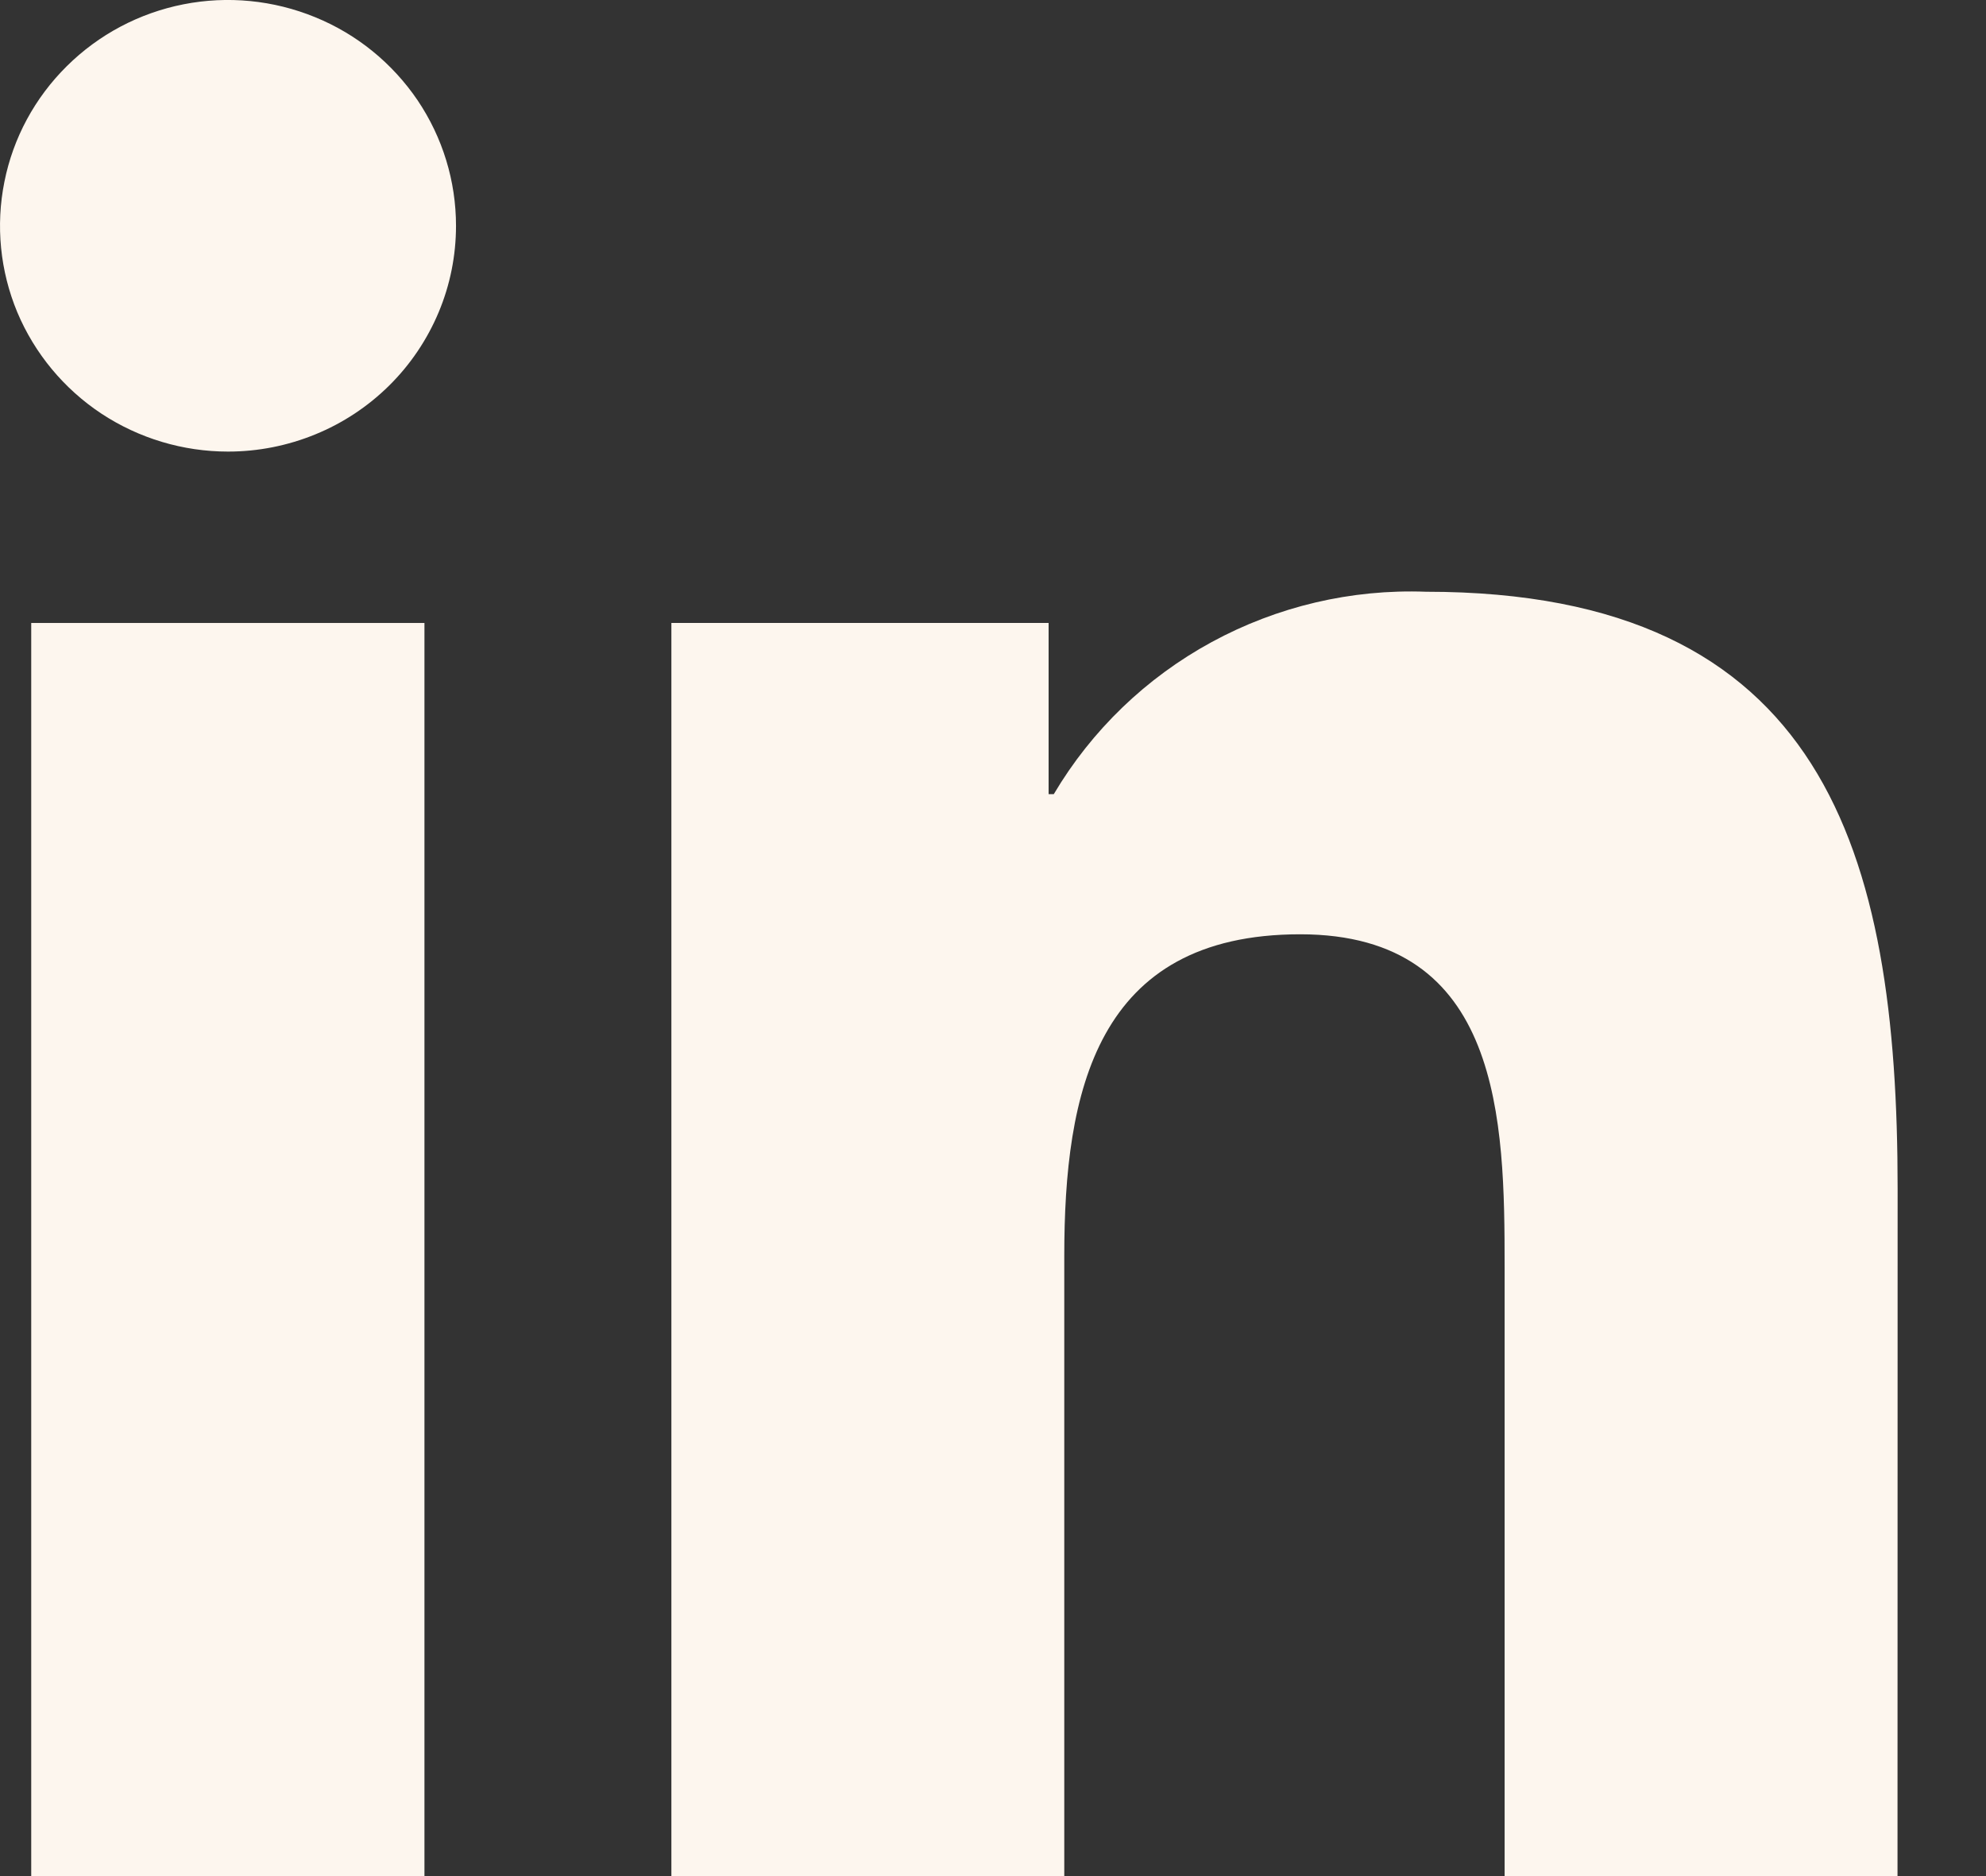 <svg width="18" height="17" viewBox="0 0 18 17" fill="none" xmlns="http://www.w3.org/2000/svg">
<rect x="0" y="0" width="18" height="17" fill="#333333" stroke="none"/>
<path d="M17.198 17H13.637V11.478C13.637 10.161 13.613 8.466 11.784 8.466C9.93 8.466 9.646 9.901 9.646 11.382V17H6.085V5.645H9.504V7.196H9.551C9.894 6.617 10.388 6.141 10.982 5.818C11.576 5.495 12.247 5.337 12.924 5.362C16.534 5.362 17.199 7.713 17.199 10.771L17.198 17Z" fill="#FDF6EE"/>
<path d="M3.847 17H0.283V5.645H3.847V17Z" fill="#FDF6EE"/>
<path d="M2.067 4.092C1.658 4.092 1.259 3.972 0.919 3.748C0.579 3.523 0.314 3.203 0.157 2.83C0.001 2.456 -0.04 2.044 0.04 1.647C0.119 1.25 0.316 0.886 0.605 0.6C0.894 0.313 1.262 0.118 1.663 0.039C2.064 -0.04 2.479 0.001 2.857 0.156C3.235 0.31 3.557 0.573 3.785 0.909C4.012 1.246 4.133 1.641 4.133 2.046C4.133 2.315 4.08 2.581 3.976 2.829C3.872 3.077 3.72 3.303 3.528 3.493C3.336 3.683 3.108 3.834 2.858 3.936C2.607 4.039 2.338 4.092 2.067 4.092Z" fill="#FDF6EE"/>
</svg>
